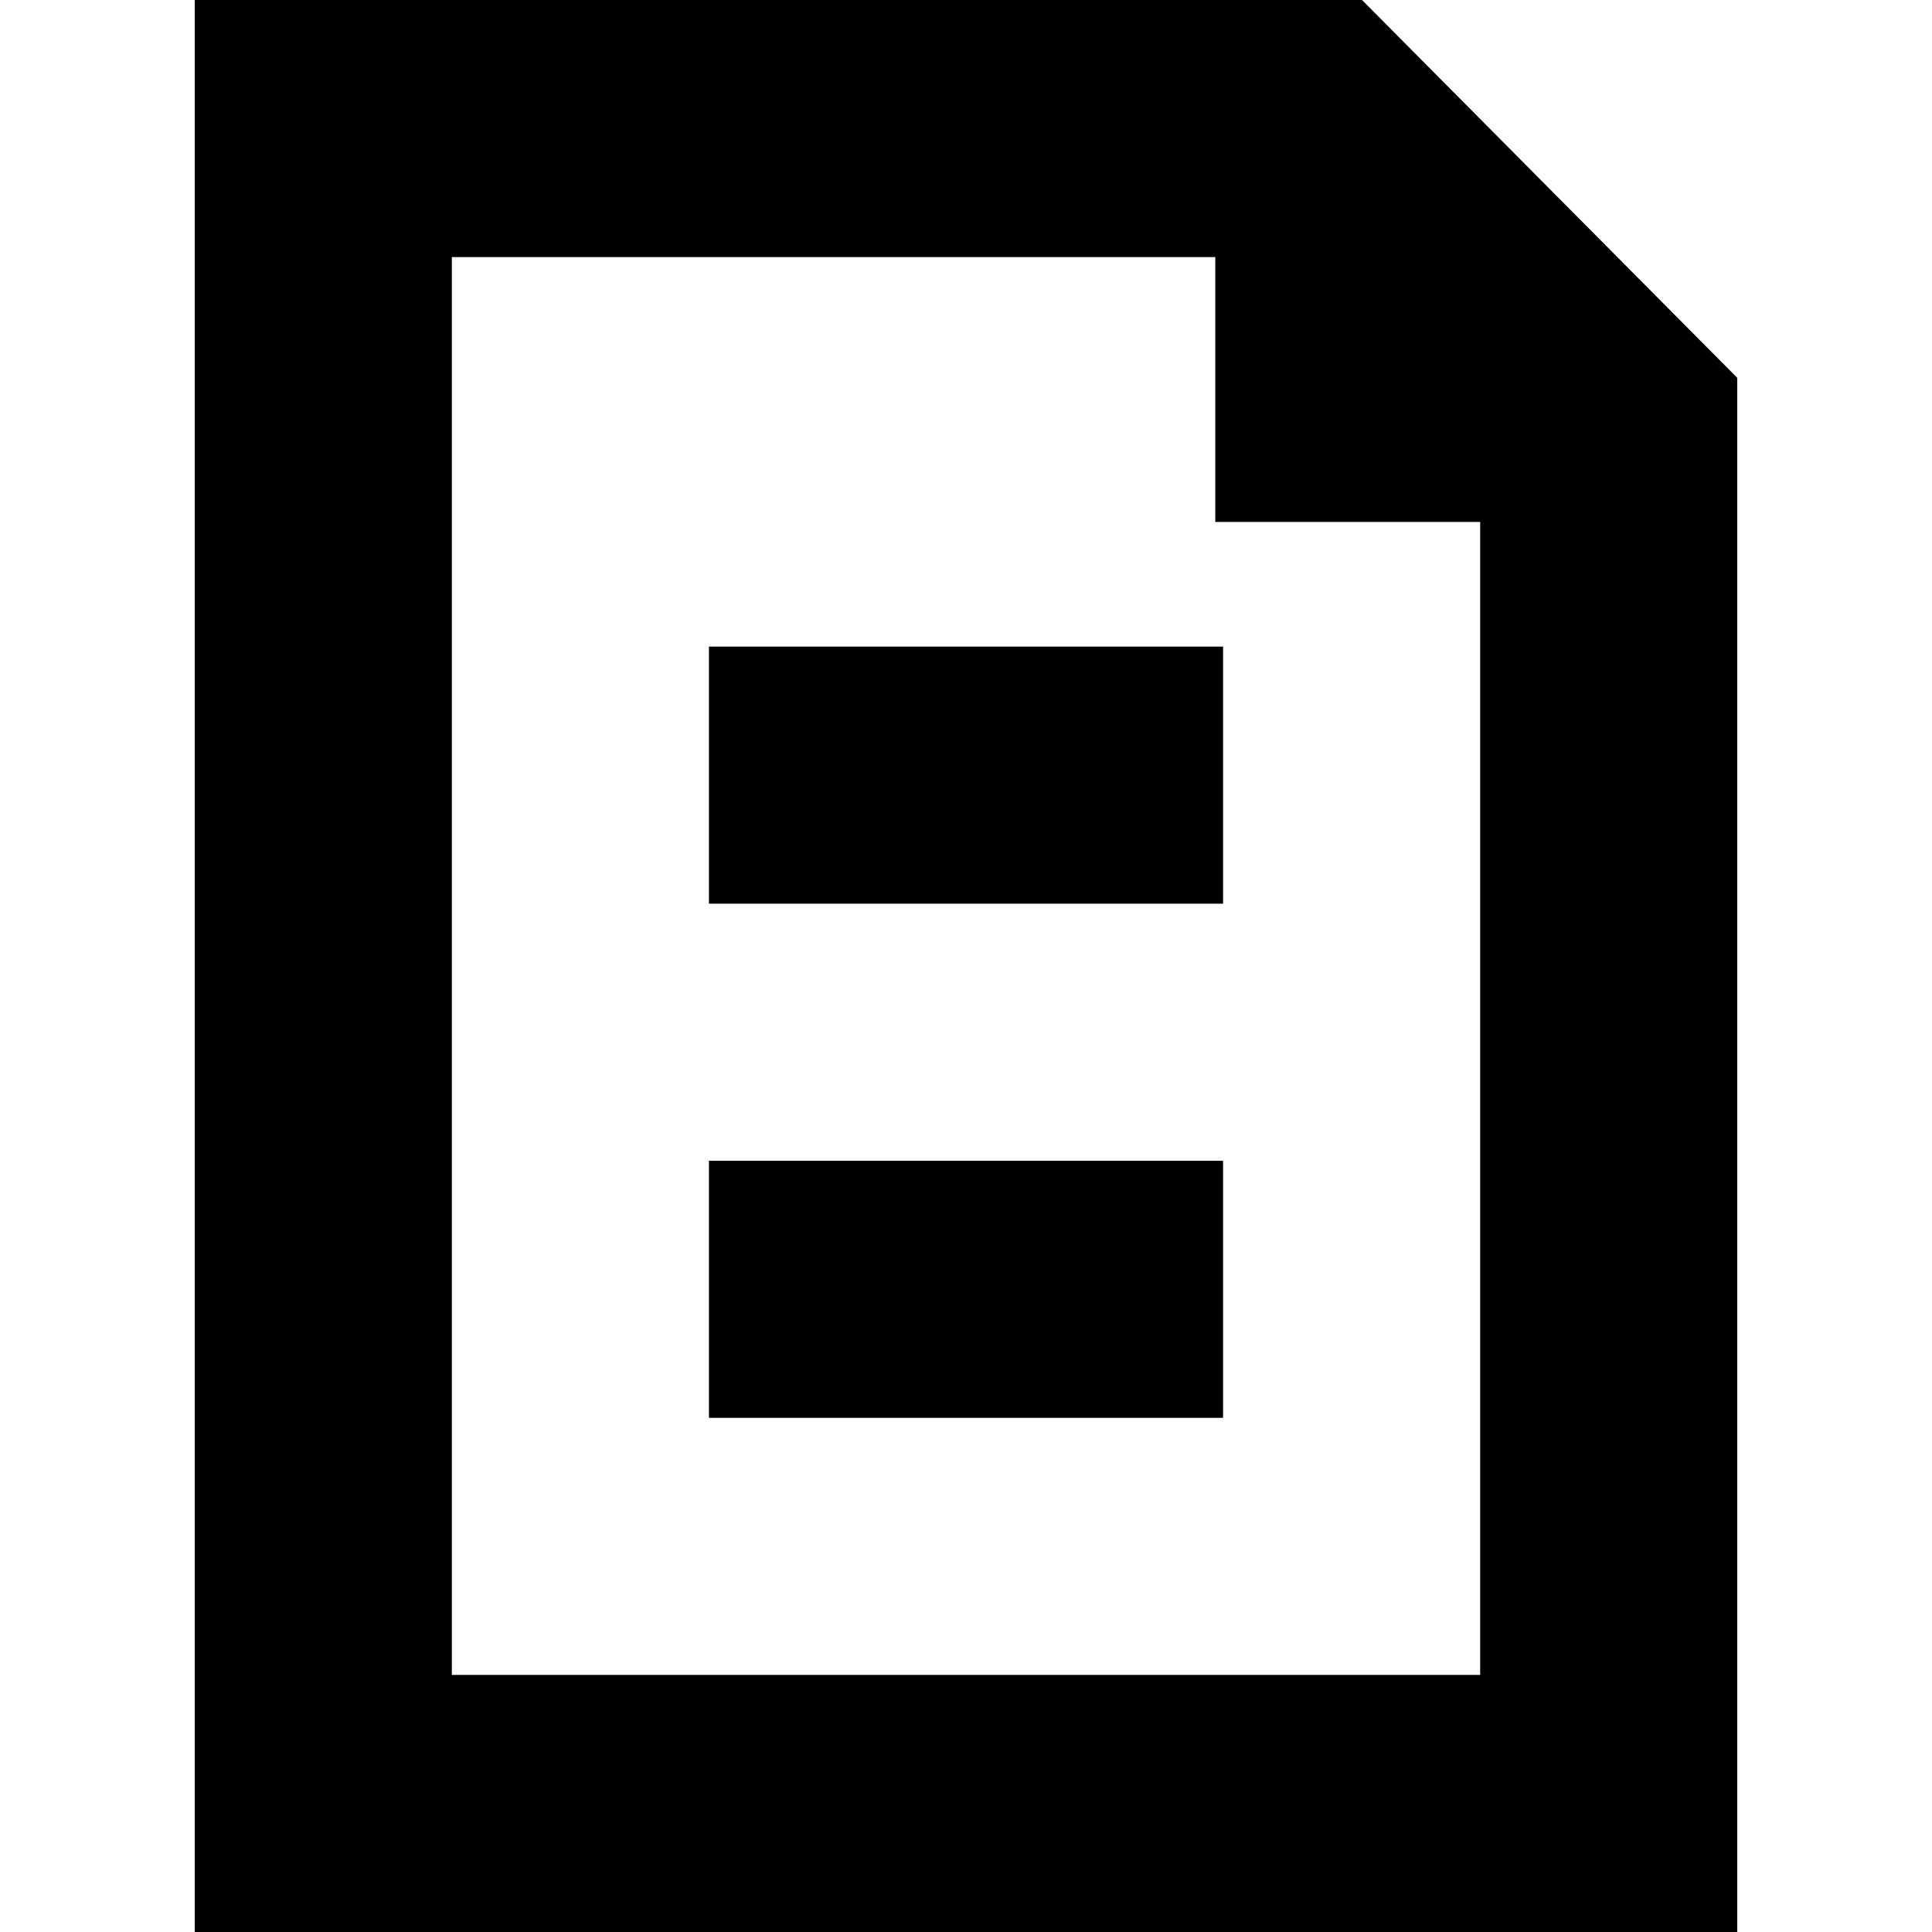 <?xml version="1.0" encoding="iso-8859-1"?>
<!-- Uploaded to: SVG Repo, www.svgrepo.com, Generator: SVG Repo Mixer Tools -->
<svg fill="#000000" version="1.1" id="Layer_1" xmlns="http://www.w3.org/2000/svg" xmlns:xlink="http://www.w3.org/1999/xlink" 
	 viewBox="0 0 512 512" xml:space="preserve">
<g>
	<g>
		<path d="M360.948,0H51.613v512h408.774V100.123L360.948,0z M392.258,443.871H119.742V68.129h202.323v70.194h70.194V443.871z"/>
	</g>
</g>
<g>
	<g>
		<rect x="187.871" y="171.355" width="136.258" height="68.129"/>
	</g>
</g>
<g>
	<g>
		<rect x="187.871" y="307.613" width="136.258" height="68.129"/>
	</g>
</g>
</svg>
